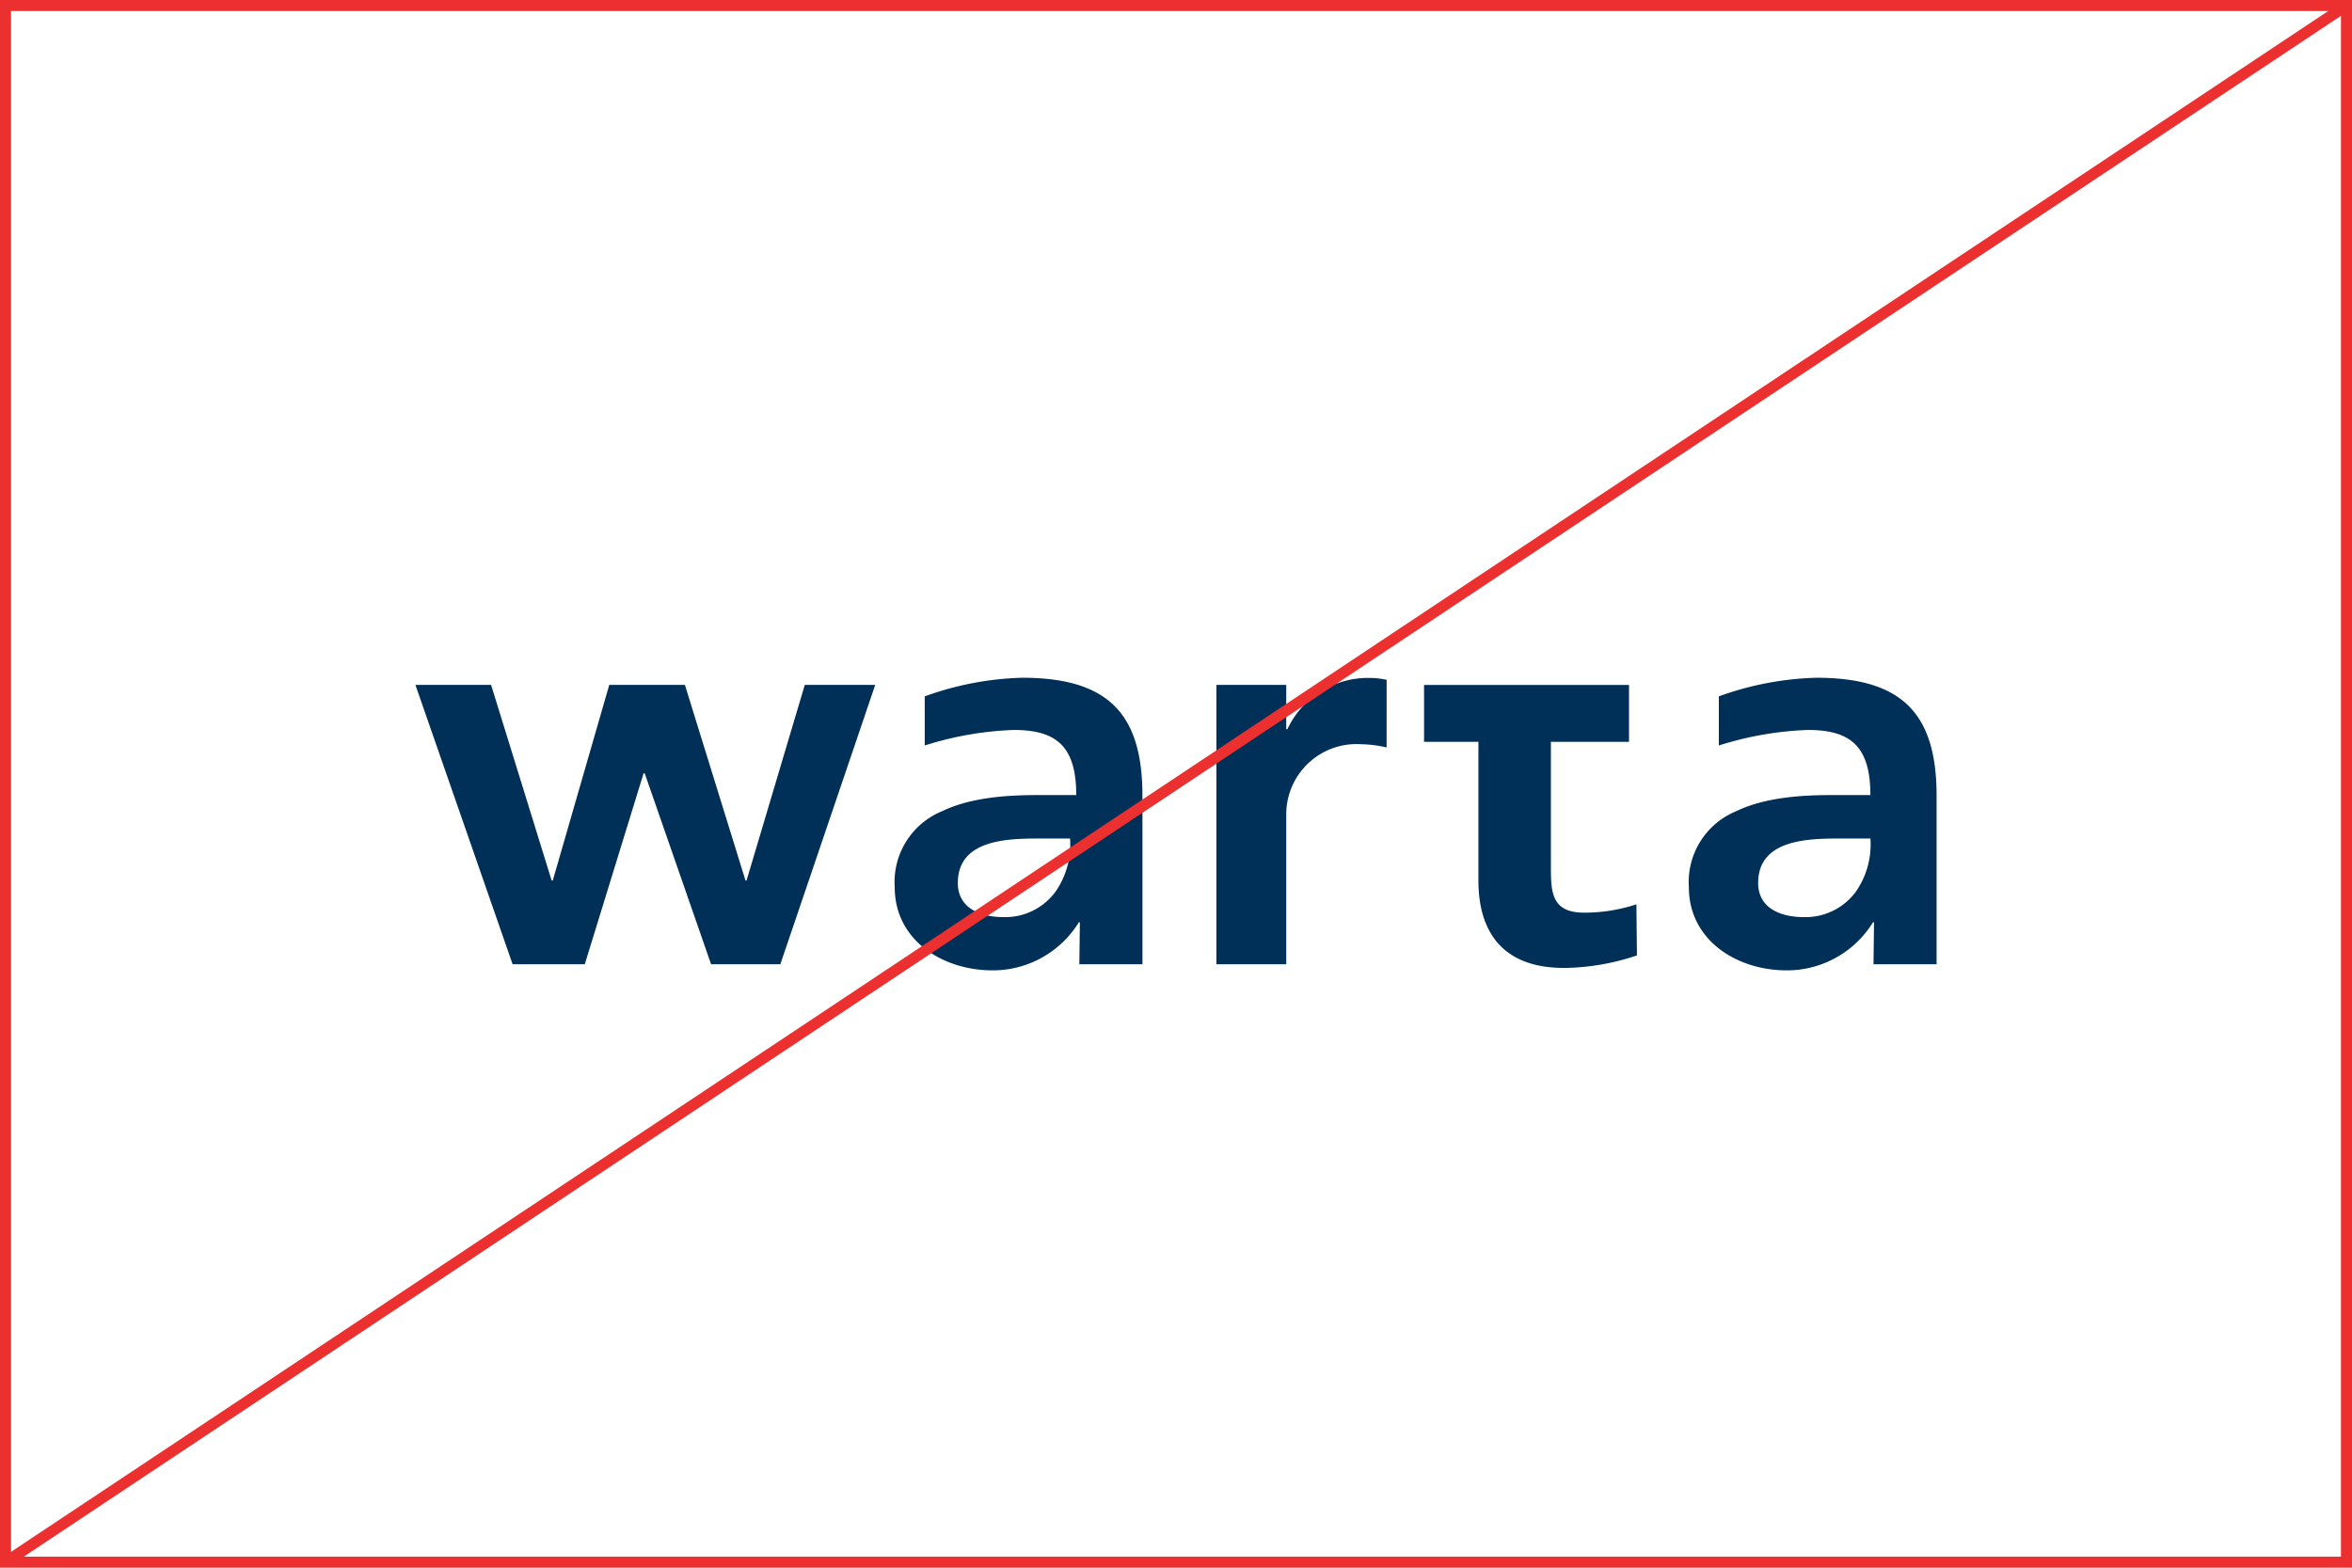 <?xml version="1.0" encoding="UTF-8"?>
<svg xmlns="http://www.w3.org/2000/svg" width="213" height="142" viewBox="0 0 213 142">
  <g id="Group_3054" data-name="Group 3054" transform="translate(-603 -7176)">
    <g id="Group_1414" data-name="Group 1414" transform="translate(-367.379 1317.416)">
      <g id="Group_1393" data-name="Group 1393" transform="translate(1008 5919.974)">
        <path id="Path_172" data-name="Path 172" d="M1229.574,1150.572h6.853l5.481,17.712h.107l5.113-17.712h6.852l5.483,17.712h.1l5.272-17.712h6.378l-8.591,25.3h-6.274l-6.009-17.289h-.105l-5.323,17.289h-6.537Z" transform="translate(-1229.574 -1149.923)" fill="#003057"></path>
        <g id="Group_307" data-name="Group 307" transform="translate(43.407)">
          <path id="Path_173" data-name="Path 173" d="M1352.446,1148.907a28.006,28.006,0,0,0-8.806,1.687v4.448a30.1,30.1,0,0,1,8.056-1.406c3.84,0,5.667,1.452,5.667,5.9h-3.605c-2.763,0-6,.233-8.525,1.451a6.932,6.932,0,0,0-4.31,6.885c0,4.823,4.356,7.54,8.853,7.54a9.151,9.151,0,0,0,7.822-4.355h.092l-.048,3.8h5.714v-15.272c0-7.5-3.184-10.679-10.911-10.679m3,19.436a5.661,5.661,0,0,1-4.637,2.247c-2.342,0-4.169-.936-4.169-3.09,0-3.887,4.357-4.028,7.307-4.028h2.857a7.469,7.469,0,0,1-1.358,4.87" transform="translate(-1340.924 -1148.907)" fill="#003057"></path>
          <path id="Path_174" data-name="Path 174" d="M1536.933,1148.907a28.024,28.024,0,0,0-8.807,1.687v4.448a30.122,30.122,0,0,1,8.057-1.406c3.841,0,5.668,1.452,5.668,5.9h-3.607c-2.764,0-6,.233-8.524,1.451a6.933,6.933,0,0,0-4.308,6.885c0,4.823,4.355,7.54,8.852,7.54a9.15,9.15,0,0,0,7.822-4.355h.094l-.048,3.8h5.714v-15.272c0-7.5-3.185-10.679-10.912-10.679m3.559,19.436a5.659,5.659,0,0,1-4.637,2.247c-2.342,0-4.169-.936-4.169-3.09,0-3.887,4.356-4.028,7.309-4.028h2.856a7.466,7.466,0,0,1-1.359,4.871" transform="translate(-1453.494 -1148.907)" fill="#003057"></path>
          <path id="Path_175" data-name="Path 175" d="M1482.454,1155.735v-5.151h-18.561v5.151h4.923v12.546c0,5.052,2.549,7.933,7.744,7.933a21.121,21.121,0,0,0,6.612-1.134l-.048-4.627a15.044,15.044,0,0,1-4.722.755c-3.07,0-3.022-1.981-3.022-4.391v-11.082Z" transform="translate(-1415.957 -1149.93)" fill="#003057"></path>
          <path id="Path_176" data-name="Path 176" d="M1431.071,1149.123a7.046,7.046,0,0,0-1.5-.173,8.056,8.056,0,0,0-7.484,4.638h-.107v-4.006h-6.325v25.3h6.325v-13.547a6.364,6.364,0,0,1,6.8-6.379,10.632,10.632,0,0,1,2.289.293Z" transform="translate(-1386.524 -1148.933)" fill="#003057"></path>
        </g>
      </g>
    </g>
    <g id="Group_1413" data-name="Group 1413" transform="translate(603 7176)">
      <g id="Rectangle_628" data-name="Rectangle 628" fill="none" stroke="#ec2f2f" stroke-width="1">
        <rect width="213" height="142" stroke="none"></rect>
        <rect x="0.5" y="0.5" width="212" height="141" fill="none"></rect>
      </g>
    </g>
    <line id="Line_416" data-name="Line 416" y1="141" x2="212" transform="translate(603.5 7176.5)" fill="none" stroke="#ec2f2f" stroke-width="1"></line>
  </g>
</svg>
